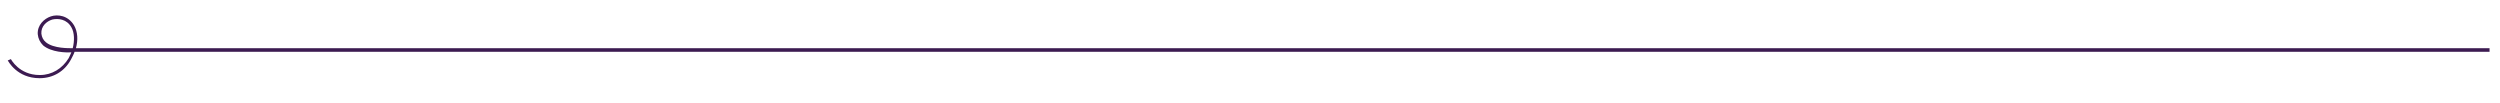 <?xml version="1.0" encoding="utf-8"?>
<!-- Generator: Adobe Illustrator 25.2.0, SVG Export Plug-In . SVG Version: 6.00 Build 0)  -->
<svg version="1.1" id="Layer_1" xmlns="http://www.w3.org/2000/svg" xmlns:xlink="http://www.w3.org/1999/xlink" x="0px" y="0px"
	 viewBox="0 0 549.9 22.7" style="enable-background:new 0 0 549.9 22.7;" xml:space="preserve">
<style type="text/css">
	.st0{fill:#3C1B51;}
</style>
<g>
	<path class="st0" d="M8.7,17.2c-5,0-6.9-3.8-7-3.9l0.7-0.3c0,0,1.8,3.5,6.3,3.5c0,0,0,0,0.1,0c2.6,0,4.9-1.4,6.3-3.7
		c0.2-0.4,0.4-0.8,0.6-1.3c-1.2,0.1-4.4,0-6.2-1.5C8.8,9.3,8.4,8.5,8.3,7.5c-0.1-2,1.4-3.4,2.9-3.9c1.5-0.5,3.8-0.2,5.1,2
		c0.8,1.4,0.9,3.2,0.4,5h530.9v0.8l-531.2,0c-0.2,0.6-0.5,1.1-0.8,1.7C14.2,15.7,11.7,17.2,8.7,17.2C8.7,17.2,8.7,17.2,8.7,17.2z
		 M15.7,6c-1-1.8-2.9-2-4.2-1.7C10.2,4.7,9,5.8,9.1,7.4c0.1,0.8,0.4,1.4,1,1.9c1.7,1.4,5.1,1.3,5.9,1.3C16.4,9,16.4,7.2,15.7,6z"/>
</g>
</svg>
